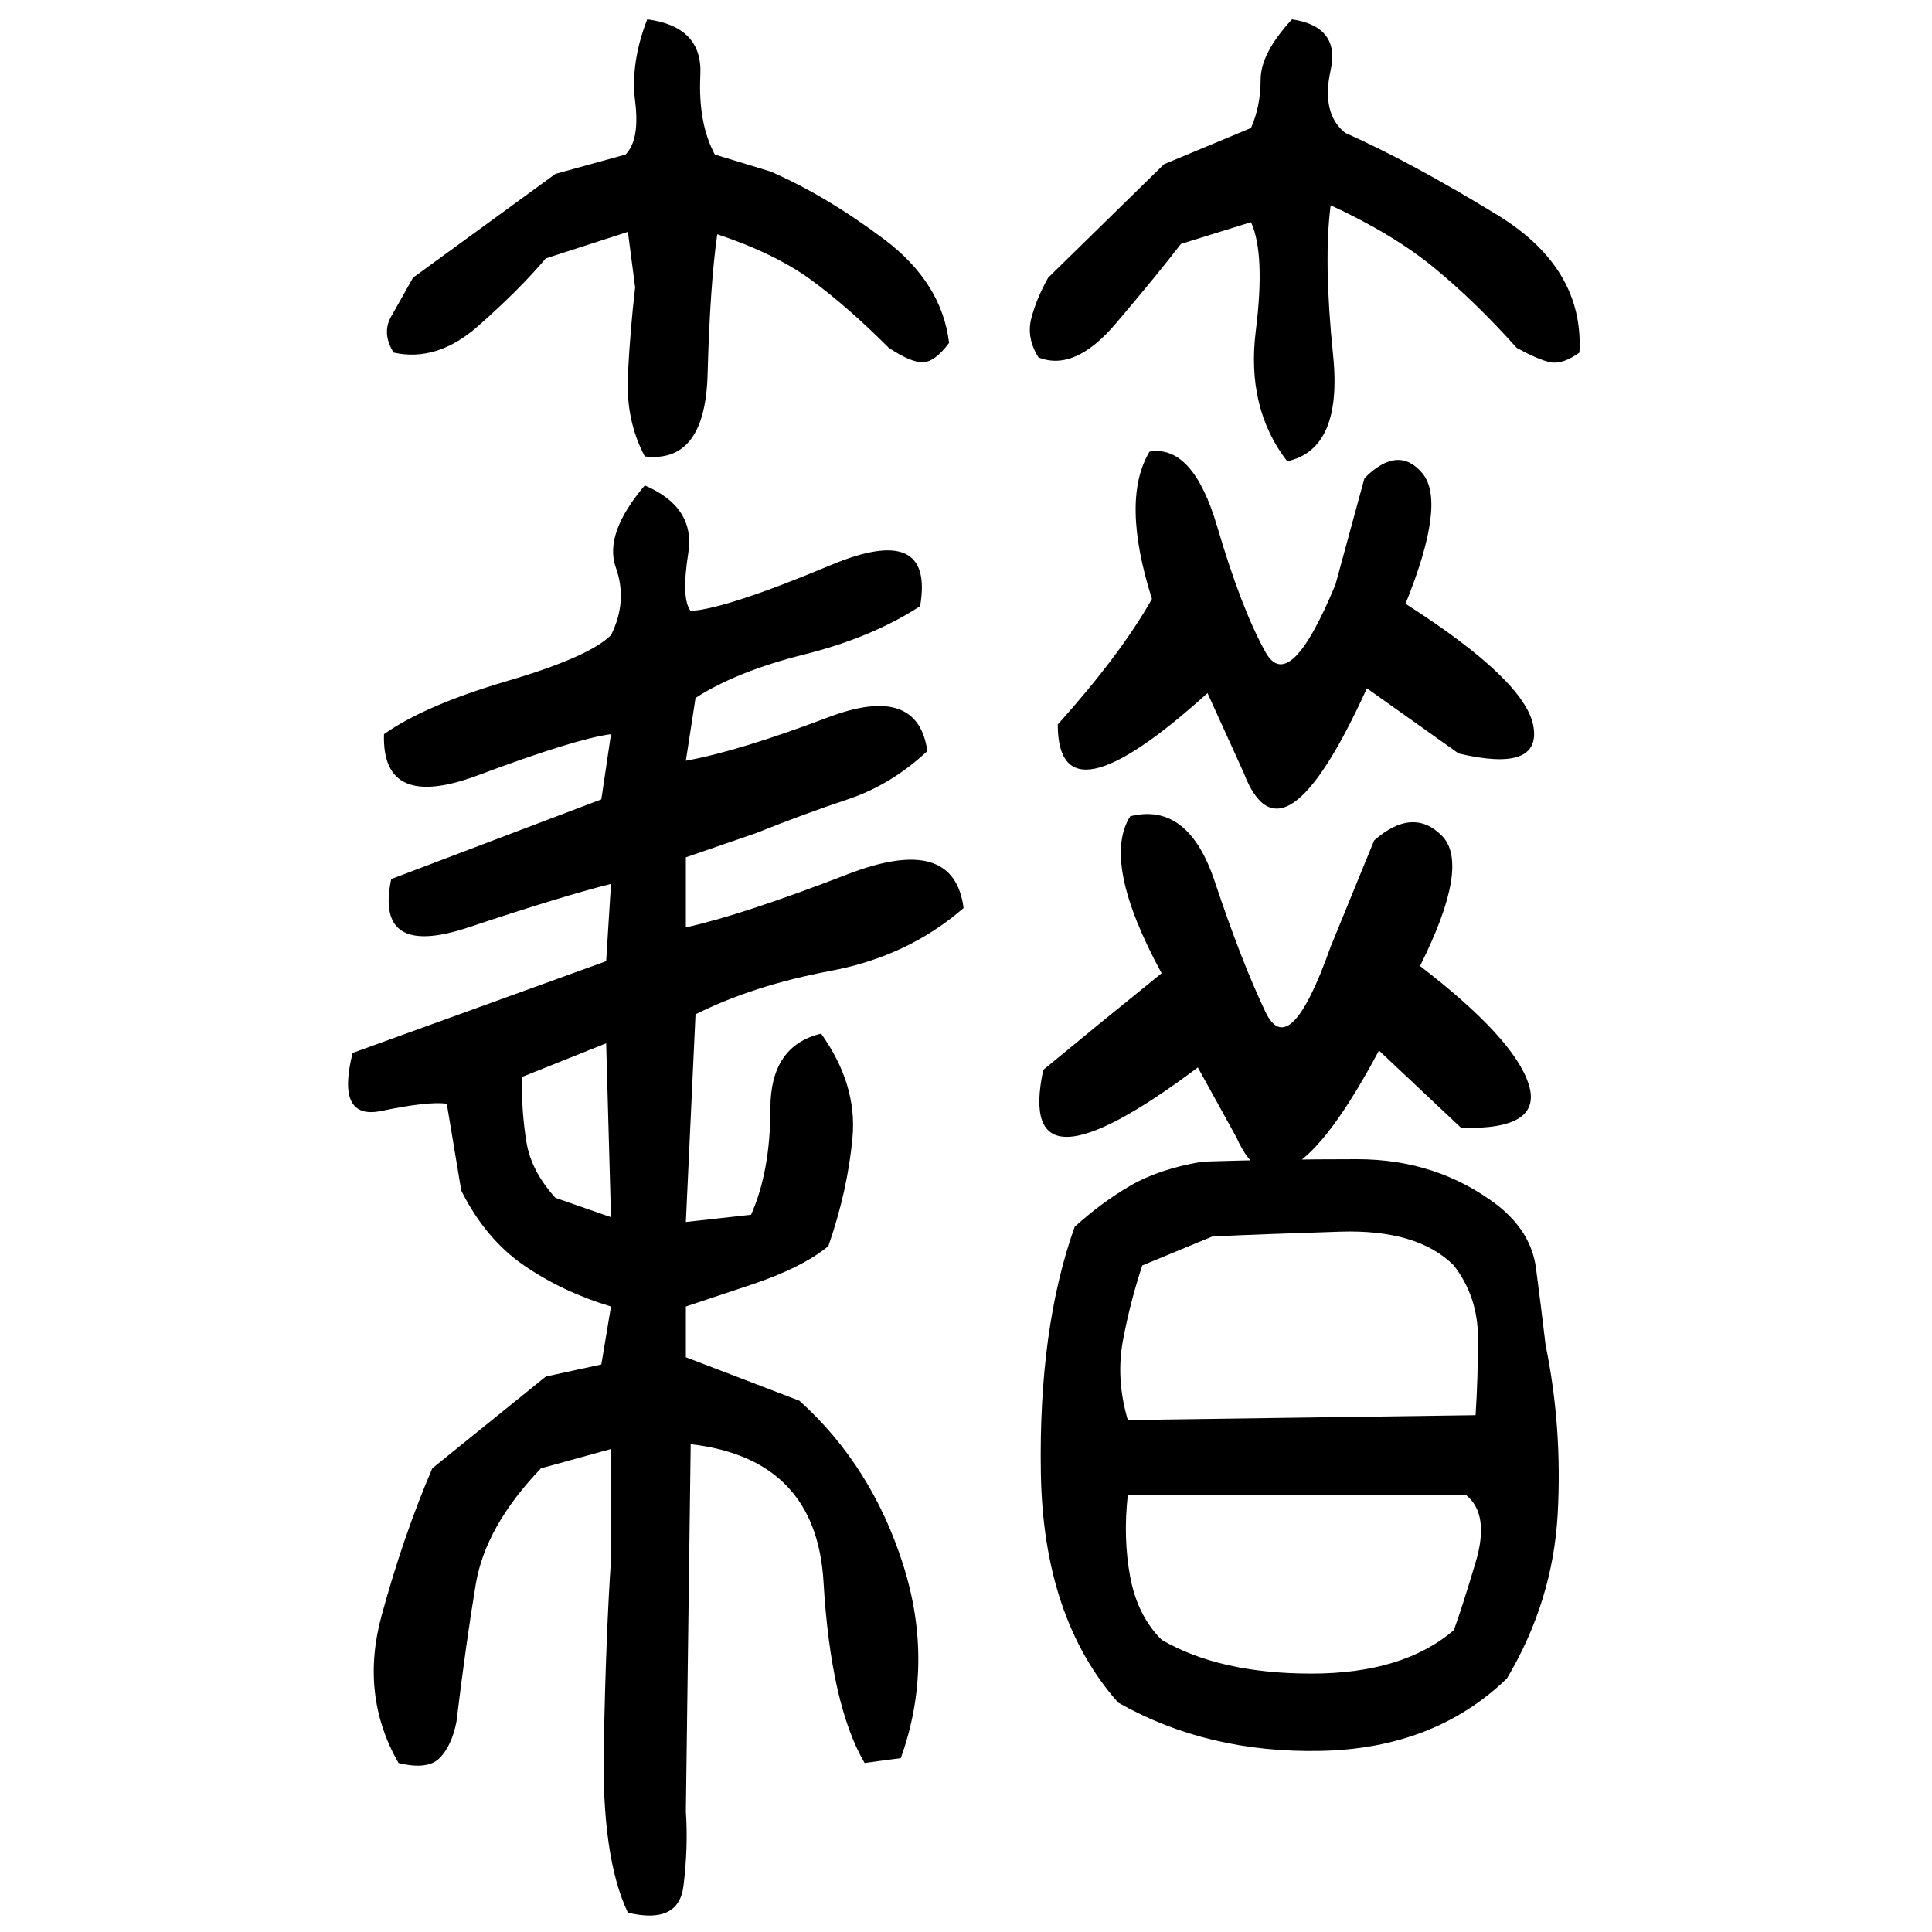 ﻿<?xml version="1.0" encoding="UTF-8" standalone="yes"?>
<svg xmlns="http://www.w3.org/2000/svg" height="100%" version="1.1" width="100%" viewBox="0 0 80 80">
  <g transform="scale(1)">
    <path fill="#000000" d="M26.8 0.8Q29.1 1.1 29 3.1T29.6 6.4L31.9 7.1Q34.2 8.1 36.6 9.9T39.3 14.2Q38.7 15.0 38.2 15.0T36.8 14.4Q35.1 12.7 33.6 11.6T29.7 9.7Q29.4 11.8 29.3 15.5T26.7 18.9Q25.9 17.4 26 15.5T26.3 11.9L26 9.6L22.6 10.7Q21.5 12 19.8 13.5T16.3 14.6Q15.8 13.8 16.2 13.1T17.1 11.5L23.0 7.2L25.9 6.4Q26.5 5.8 26.3 4.2T26.8 0.8ZM53.5 0.8Q55.5 1.1 55.1 2.9T55.7 5.5Q58.4 6.7 62 8.9T65.4 14.6Q64.7 15.1 64.2 15.0T62.8 14.4Q61.1 12.5 59.4 11.1T55.1 8.5Q54.8 10.8 55.2 14.7T53.3 19.1Q51.6 16.9 52 13.7T51.8 9.2L48.9 10.1Q47.9 11.4 46.2 13.4T43.0 14.8Q42.5 14.0 42.7 13.2T43.4 11.5L48.2 6.8L51.8 5.3Q52.2 4.4 52.2 3.3T53.5 0.8ZM26.7 20.1Q28.8 21 28.5 22.9T28.6 25.3Q30.1 25.2 34.4 23.4T38.1 25.1Q36.1 26.4 33.3 27.1T28.8 28.9L28.4 31.5Q30.6 31.1 34.3 29.7T38.4 31.1Q36.9 32.5 35.1 33.1T31.3 34.5L28.4 35.5V38.4Q30.7 37.9 35.1 36.2T39.9 37.6Q37.6 39.6 34.4 40.2T28.8 42L28.4 50.6L31.1 50.3Q31.9 48.5 31.9 45.9T34 42.8Q35.5 44.9 35.3 47.1T34.3 51.6Q33.2 52.5 31.1 53.2T28.4 54.1V56.2L33.1 58Q36.1 60.7 37.4 64.8T37.3 72.8L35.8 73Q34.4 70.6 34.1 65.5T28.6 59.8L28.4 75.0Q28.5 76.5 28.3 78.1T26 79.2Q24.9 76.9 25 72.2T25.3 64.6V60L22.4 60.8Q20.1 63.2 19.7 65.6T18.9 71.3Q18.7 72.3 18.2 72.8T16.5 73Q14.9 70.2 15.8 66.9T17.9 60.8L22.6 57L24.9 56.5L25.3 54.1Q23.3 53.5 21.7 52.4T19.1 49.3L18.5 45.7Q17.7 45.6 15.8 46T14.6 43.6L25.1 39.8L25.3 36.6Q23.3 37.1 19.4 38.4T16.2 36.4L24.9 33.1L25.3 30.4Q23.8 30.6 19.8 32.1T15.9 30.4Q17.6 29.2 21 28.2T25.3 26.3Q26.0 24.9 25.5 23.5T26.7 20.1ZM49.6 44.2Q42.0 49.9 43.2 44.3Q45.5 42.4 48.1 40.3Q45.6 35.7 46.8 33.8Q49.2 33.2 50.3 36.5T52.4 41.9T55.1 39.2L56.9 34.8Q58.5 33.4 59.7 34.6T58.8 40Q62.7 43.0 63.3 44.9T60.5 46.7L57.1 43.5Q53 51.2 51.2 47.1L49.6 44.2ZM21.6 44.6Q21.6 46.1 21.8 47.3T23.0 49.6L25.3 50.4L25.1 43.2L21.6 44.6ZM49.8 48.1Q52.9 48 56.2 48T62 49.9Q63.4 51.0 63.6 52.5T64 55.7Q64.7 59.1 64.5 62.7T62.4 69.5Q59.4 72.4 54.7 72.5T46.3 70.5Q43.2 67.0 43.1 61T44.5 50.8Q45.6 49.8 46.8 49.1T49.8 48.1ZM47.3 52.4Q46.8 53.9 46.5 55.5T46.7 58.8L61.1 58.6Q61.2 57.1 61.2 55.4T60.2 52.4Q58.7 50.9 55.5 51.0T50.2 51.2L47.3 52.4ZM46.7 61.9Q46.5 63.7 46.8 65.3T48.1 67.9Q50.5 69.3 54.3 69.3T60.2 67.5Q60.5 66.7 61.1 64.7T60.7 61.9H46.7ZM50 28.7Q43.8 34.3 43.8 30.0Q46.4 27.1 47.7 24.8Q46.4 20.7 47.6 18.7Q49.4 18.4 50.4 21.8T52.4 27.0T55.3 24.2L56.5 19.8Q57.9 18.4 58.9 19.6T58.2 25Q63.2 28.2 63.5 30.1T60.4 31.2L56.6 28.5Q53.1 36.2 51.5 32L50 28.7Z" />
  </g>
</svg>
